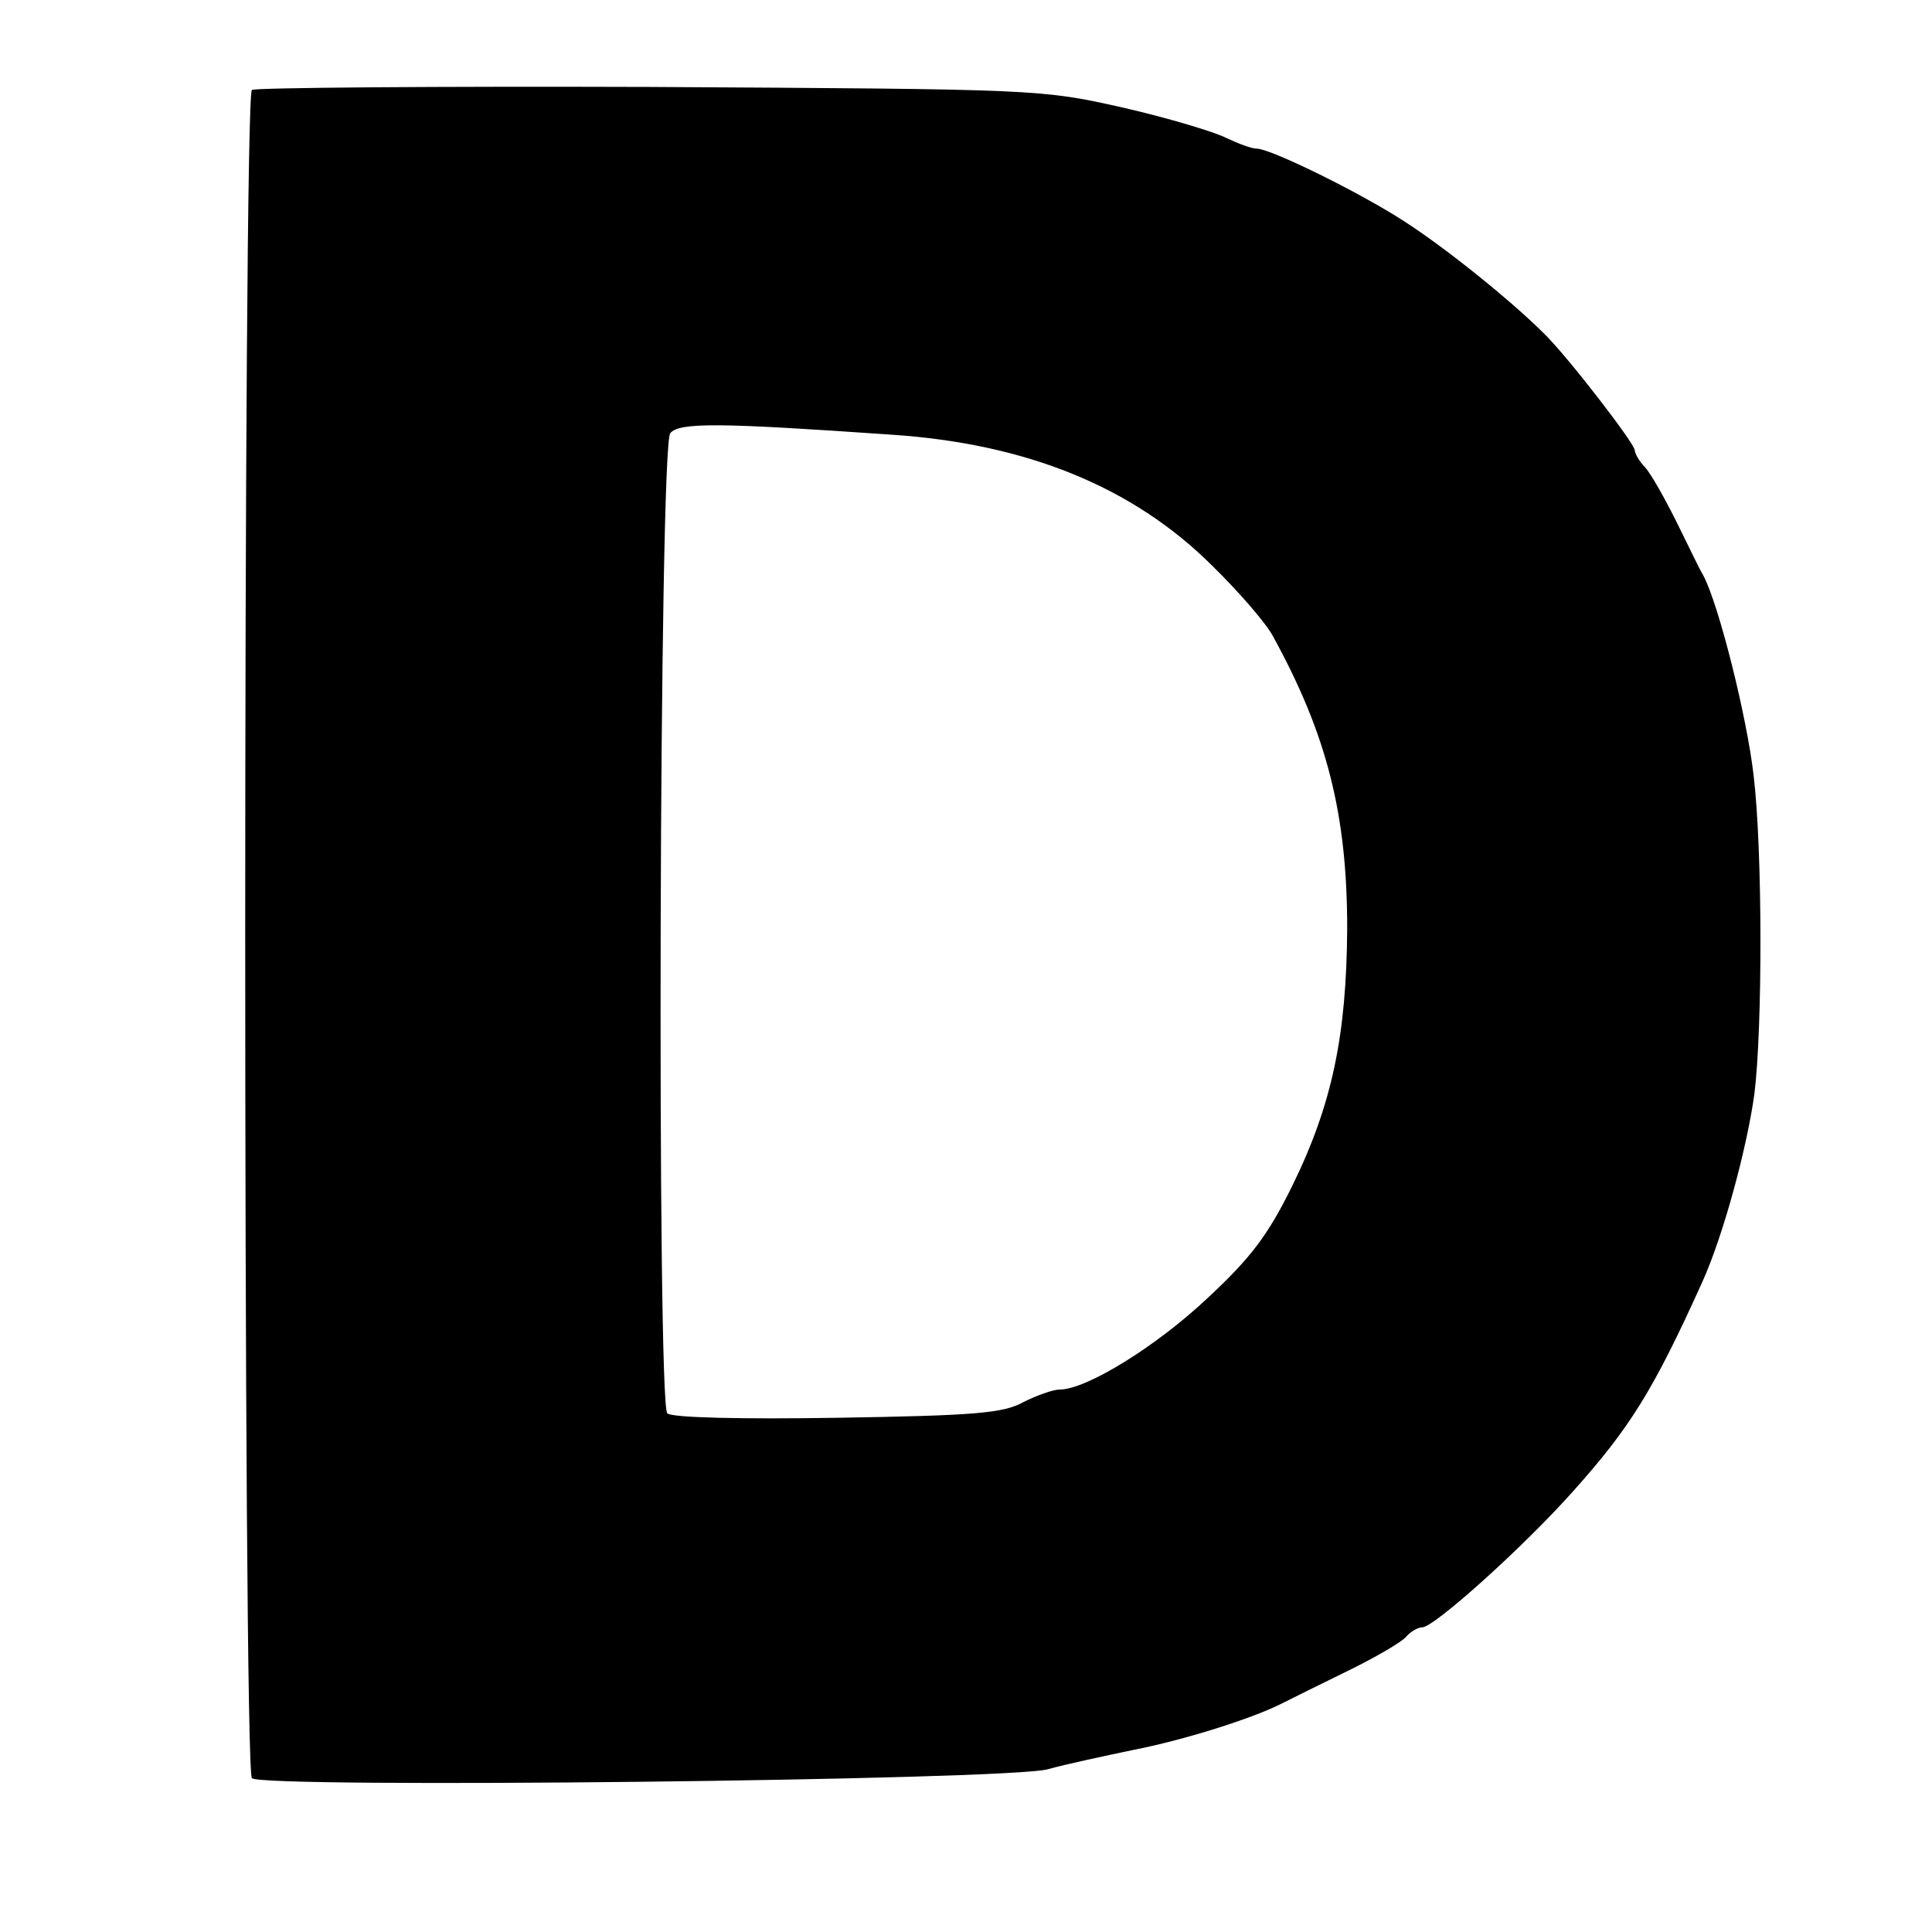 <?xml version="1.0" standalone="no"?>
<!DOCTYPE svg PUBLIC "-//W3C//DTD SVG 20010904//EN"
 "http://www.w3.org/TR/2001/REC-SVG-20010904/DTD/svg10.dtd">
<svg version="1.0" xmlns="http://www.w3.org/2000/svg"
 width="260pt" height="260pt" viewBox="0 0 260 260"
 preserveAspectRatio="xMidYMid meet">
<g transform="translate(0,260) scale(0.1,-0.1)"
fill="#000000" stroke="none">
<path d="M339 2479 c-12 -7 -12 -2260 0 -2272 14 -14 1016 -3 1071 12 25 7 77
18 115 26 67 13 160 42 201 63 10 5 50 25 87 43 37 18 73 39 79 46 6 7 16 13
22 13 16 0 136 108 202 182 78 87 109 137 175 283 28 62 60 180 70 253 11 89
11 327 -1 428 -9 79 -47 231 -68 270 -6 10 -22 44 -37 74 -15 30 -33 62 -41
71 -8 8 -14 19 -14 23 0 9 -91 127 -122 157 -44 44 -132 115 -188 151 -60 39
-180 98 -199 98 -7 0 -25 7 -40 14 -15 8 -78 27 -139 41 -111 25 -113 25 -638
28 -289 1 -530 -1 -535 -4z m861 -464 c181 -12 324 -70 430 -175 37 -36 74
-79 83 -96 73 -133 100 -240 100 -394 -1 -143 -20 -236 -74 -346 -33 -67 -56
-97 -114 -151 -69 -65 -163 -123 -199 -123 -9 0 -31 -8 -49 -17 -27 -15 -66
-18 -251 -21 -125 -2 -222 0 -228 6 -14 14 -11 1301 4 1319 12 15 68 14 298
-2z"/>
</g>
</svg>
